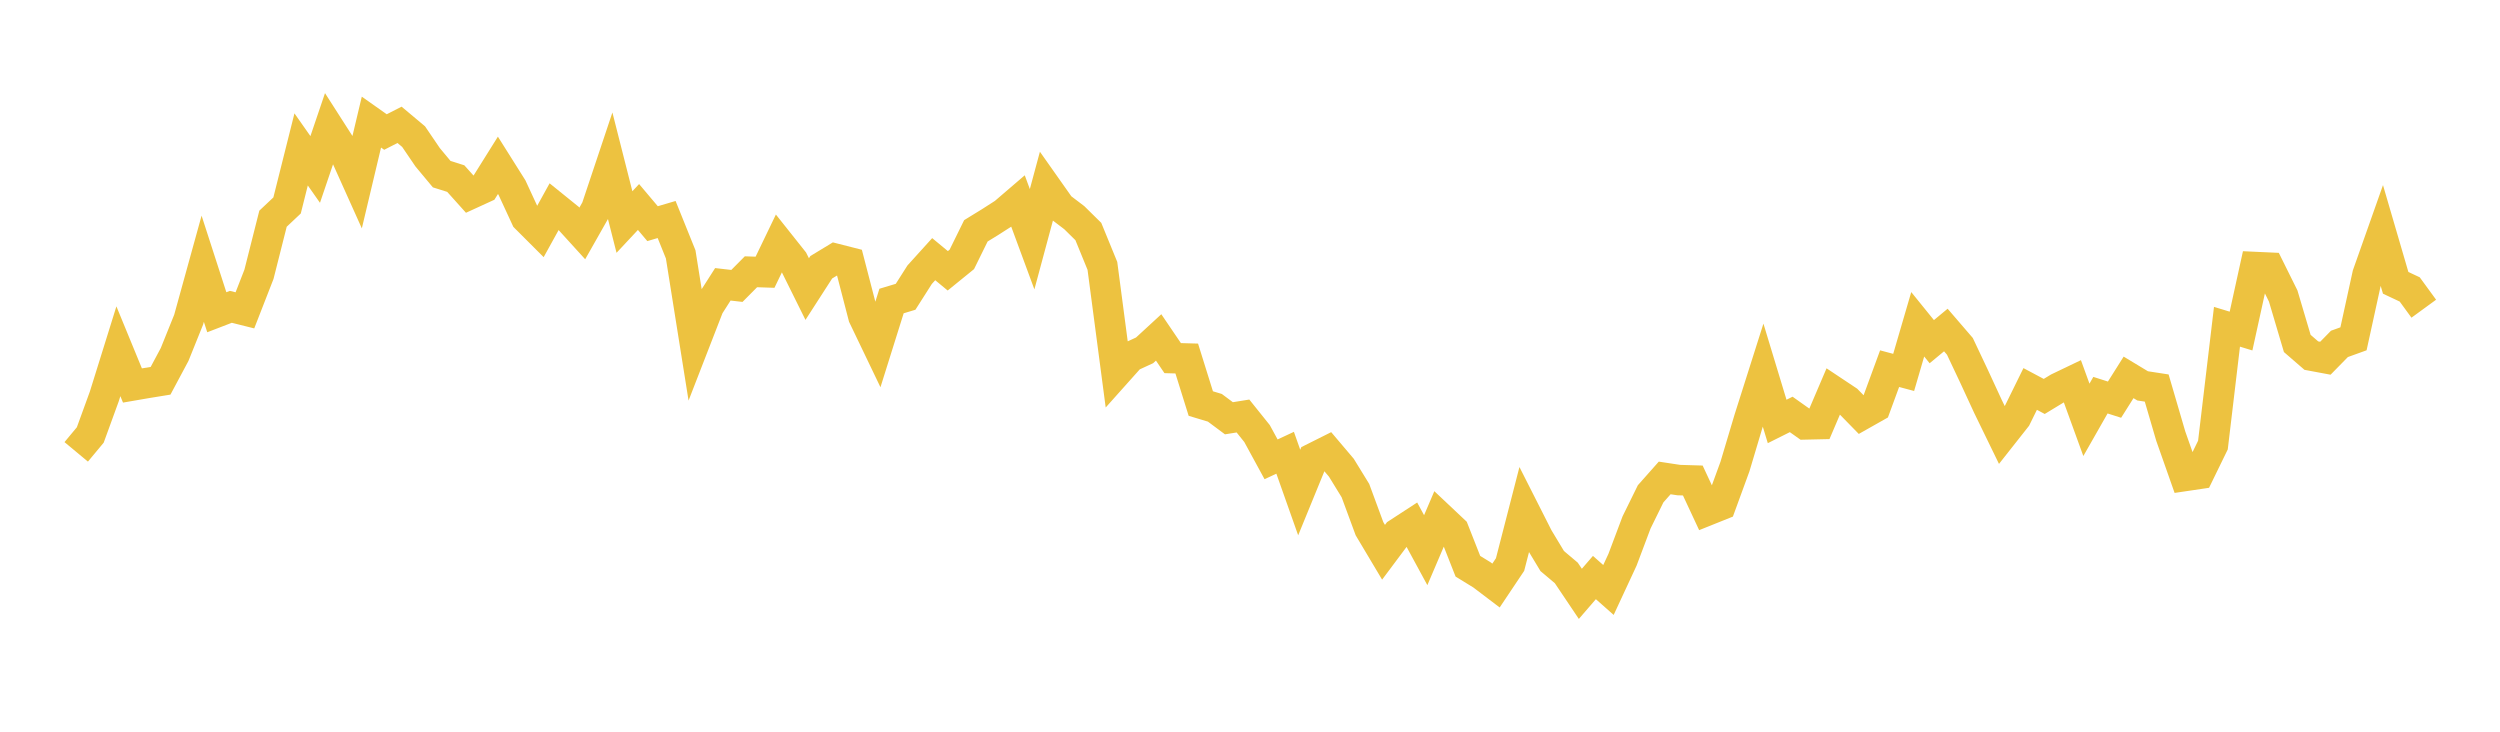 <svg width="164" height="48" xmlns="http://www.w3.org/2000/svg" xmlns:xlink="http://www.w3.org/1999/xlink"><path fill="none" stroke="rgb(237,194,64)" stroke-width="2" d="M5,29.642L5.922,28.534L6.844,26.001L7.766,23.043L8.689,25.288L9.611,25.129L10.533,24.979L11.455,23.254L12.377,20.966L13.299,17.629L14.222,20.483L15.144,20.128L16.066,20.359L16.988,17.994L17.91,14.347L18.832,13.478L19.754,9.801L20.677,11.116L21.599,8.399L22.521,9.839L23.443,11.89L24.365,8.01L25.287,8.661L26.21,8.189L27.132,8.962L28.054,10.318L28.976,11.425L29.898,11.715L30.82,12.742L31.743,12.319L32.665,10.845L33.587,12.309L34.509,14.302L35.431,15.223L36.353,13.553L37.275,14.298L38.198,15.313L39.12,13.685L40.042,10.927L40.964,14.565L41.886,13.579L42.808,14.672L43.731,14.4L44.653,16.687L45.575,22.47L46.497,20.095L47.419,18.651L48.341,18.757L49.263,17.828L50.186,17.859L51.108,15.944L52.03,17.104L52.952,18.963L53.874,17.532L54.796,16.973L55.719,17.208L56.641,20.764L57.563,22.685L58.485,19.747L59.407,19.469L60.329,18.02L61.251,17.001L62.174,17.765L63.096,17.016L64.018,15.142L64.94,14.576L65.862,13.985L66.784,13.194L67.707,15.693L68.629,12.271L69.551,13.579L70.473,14.28L71.395,15.188L72.317,17.44L73.24,24.44L74.162,23.408L75.084,22.983L76.006,22.134L76.928,23.493L77.85,23.519L78.772,26.473L79.695,26.751L80.617,27.438L81.539,27.29L82.461,28.44L83.383,30.132L84.305,29.701L85.228,32.31L86.15,30.057L87.072,29.595L87.994,30.683L88.916,32.184L89.838,34.682L90.76,36.229L91.683,34.994L92.605,34.394L93.527,36.092L94.449,33.933L95.371,34.802L96.293,37.145L97.216,37.712L98.138,38.412L99.06,37.034L99.982,33.455L100.904,35.275L101.826,36.805L102.749,37.584L103.671,38.956L104.593,37.887L105.515,38.702L106.437,36.718L107.359,34.269L108.281,32.394L109.204,31.353L110.126,31.493L111.048,31.521L111.97,33.497L112.892,33.127L113.814,30.603L114.737,27.511L115.659,24.605L116.581,27.647L117.503,27.186L118.425,27.84L119.347,27.819L120.269,25.66L121.192,26.274L122.114,27.217L123.036,26.696L123.958,24.184L124.88,24.43L125.802,21.274L126.725,22.414L127.647,21.649L128.569,22.72L129.491,24.672L130.413,26.667L131.335,28.561L132.257,27.392L133.18,25.516L134.102,26.007L135.024,25.447L135.946,25.005L136.868,27.542L137.79,25.923L138.713,26.218L139.635,24.756L140.557,25.313L141.479,25.455L142.401,28.607L143.323,31.225L144.246,31.088L145.168,29.197L146.09,21.436L147.012,21.717L147.934,17.517L148.856,17.559L149.778,19.419L150.701,22.53L151.623,23.328L152.545,23.5L153.467,22.559L154.389,22.226L155.311,18.011L156.234,15.399L157.156,18.553L158.078,18.987L159,20.251"></path></svg>